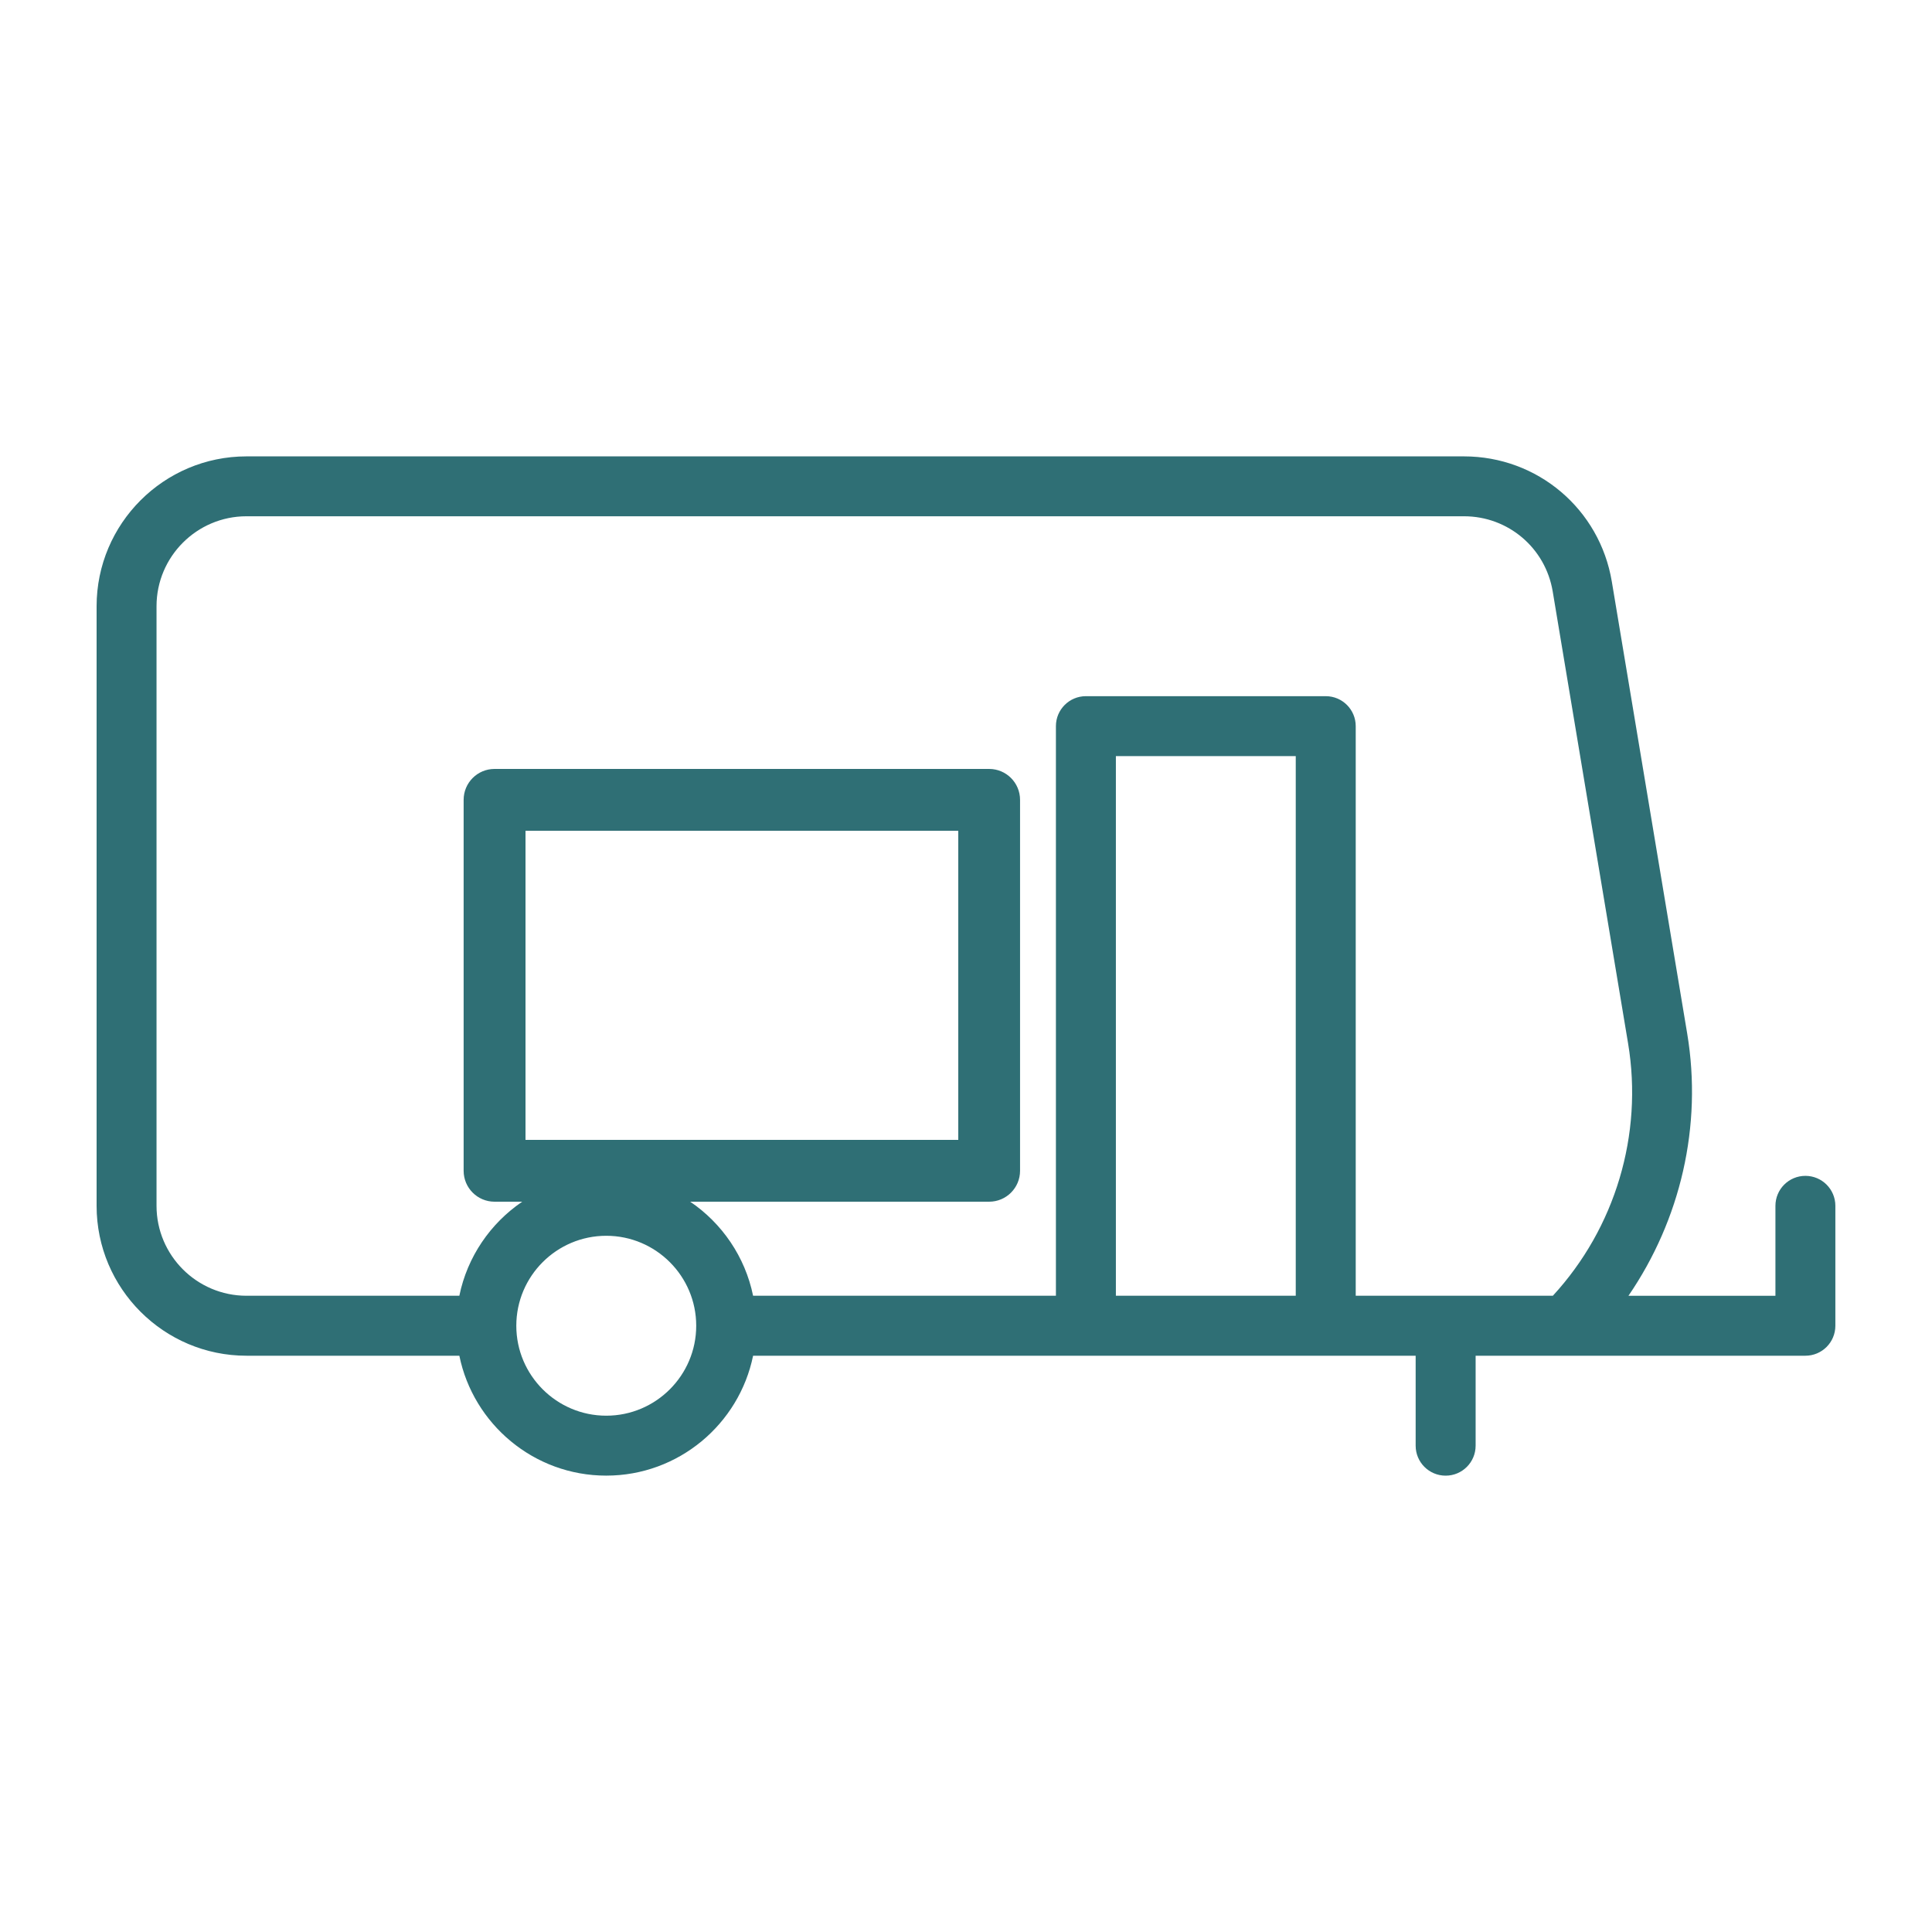 <?xml version="1.0" encoding="UTF-8"?>
<svg id="layer" xmlns="http://www.w3.org/2000/svg" viewBox="0 0 500 500">
  <defs>
    <style>
      .cls-1 {
        fill: #2f6f75;
      }
    </style>
  </defs>
  <path class="cls-1" d="M467.24,304.31c-4.29,0-7.76,3.47-7.76,7.76v23.28h-38.04c13.47-19.66,19.18-43.94,15.21-67.84l-19.51-116.98c-3.13-18.79-19.23-32.42-38.27-32.42H63.79c-21.39,0-38.79,17.4-38.79,38.79v155.17c0,21.39,17.4,38.79,38.79,38.79h55.09c3.61,17.68,19.27,31.03,38.01,31.03s34.4-13.35,38.01-31.03h171.47v23.28c0,4.29,3.47,7.76,7.76,7.76s7.76-3.47,7.76-7.76v-23.28h85.34c4.29,0,7.76-3.47,7.76-7.76v-31.03c0-4.29-3.47-7.76-7.76-7.76ZM156.9,366.38c-12.83,0-23.28-10.44-23.28-23.28s10.44-23.28,23.28-23.28,23.28,10.44,23.28,23.28-10.44,23.28-23.28,23.28ZM136,295v-80h112v80h-112ZM335.34,335.34h-46.55v-139.66h46.55v139.66ZM401.87,335.34h-51.01v-147.41c0-4.29-3.47-7.76-7.76-7.76h-62.07c-4.29,0-7.76,3.47-7.76,7.76v147.41h-78.37c-2.06-10.08-8.04-18.75-16.27-24.34h77.36c4.42,0,8-3.58,8-8v-96c0-4.42-3.58-8-8-8h-128c-4.42,0-8,3.58-8,8v96c0,4.42,3.58,8,8,8h7.16c-8.23,5.59-14.21,14.26-16.27,24.34h-55.09c-12.83,0-23.28-10.44-23.28-23.28v-155.17c0-12.83,10.44-23.28,23.28-23.28h315.09c11.43,0,21.08,8.19,22.96,19.45l19.51,116.98c3.93,23.61-3.34,47.78-19.47,65.3Z"/>
</svg>